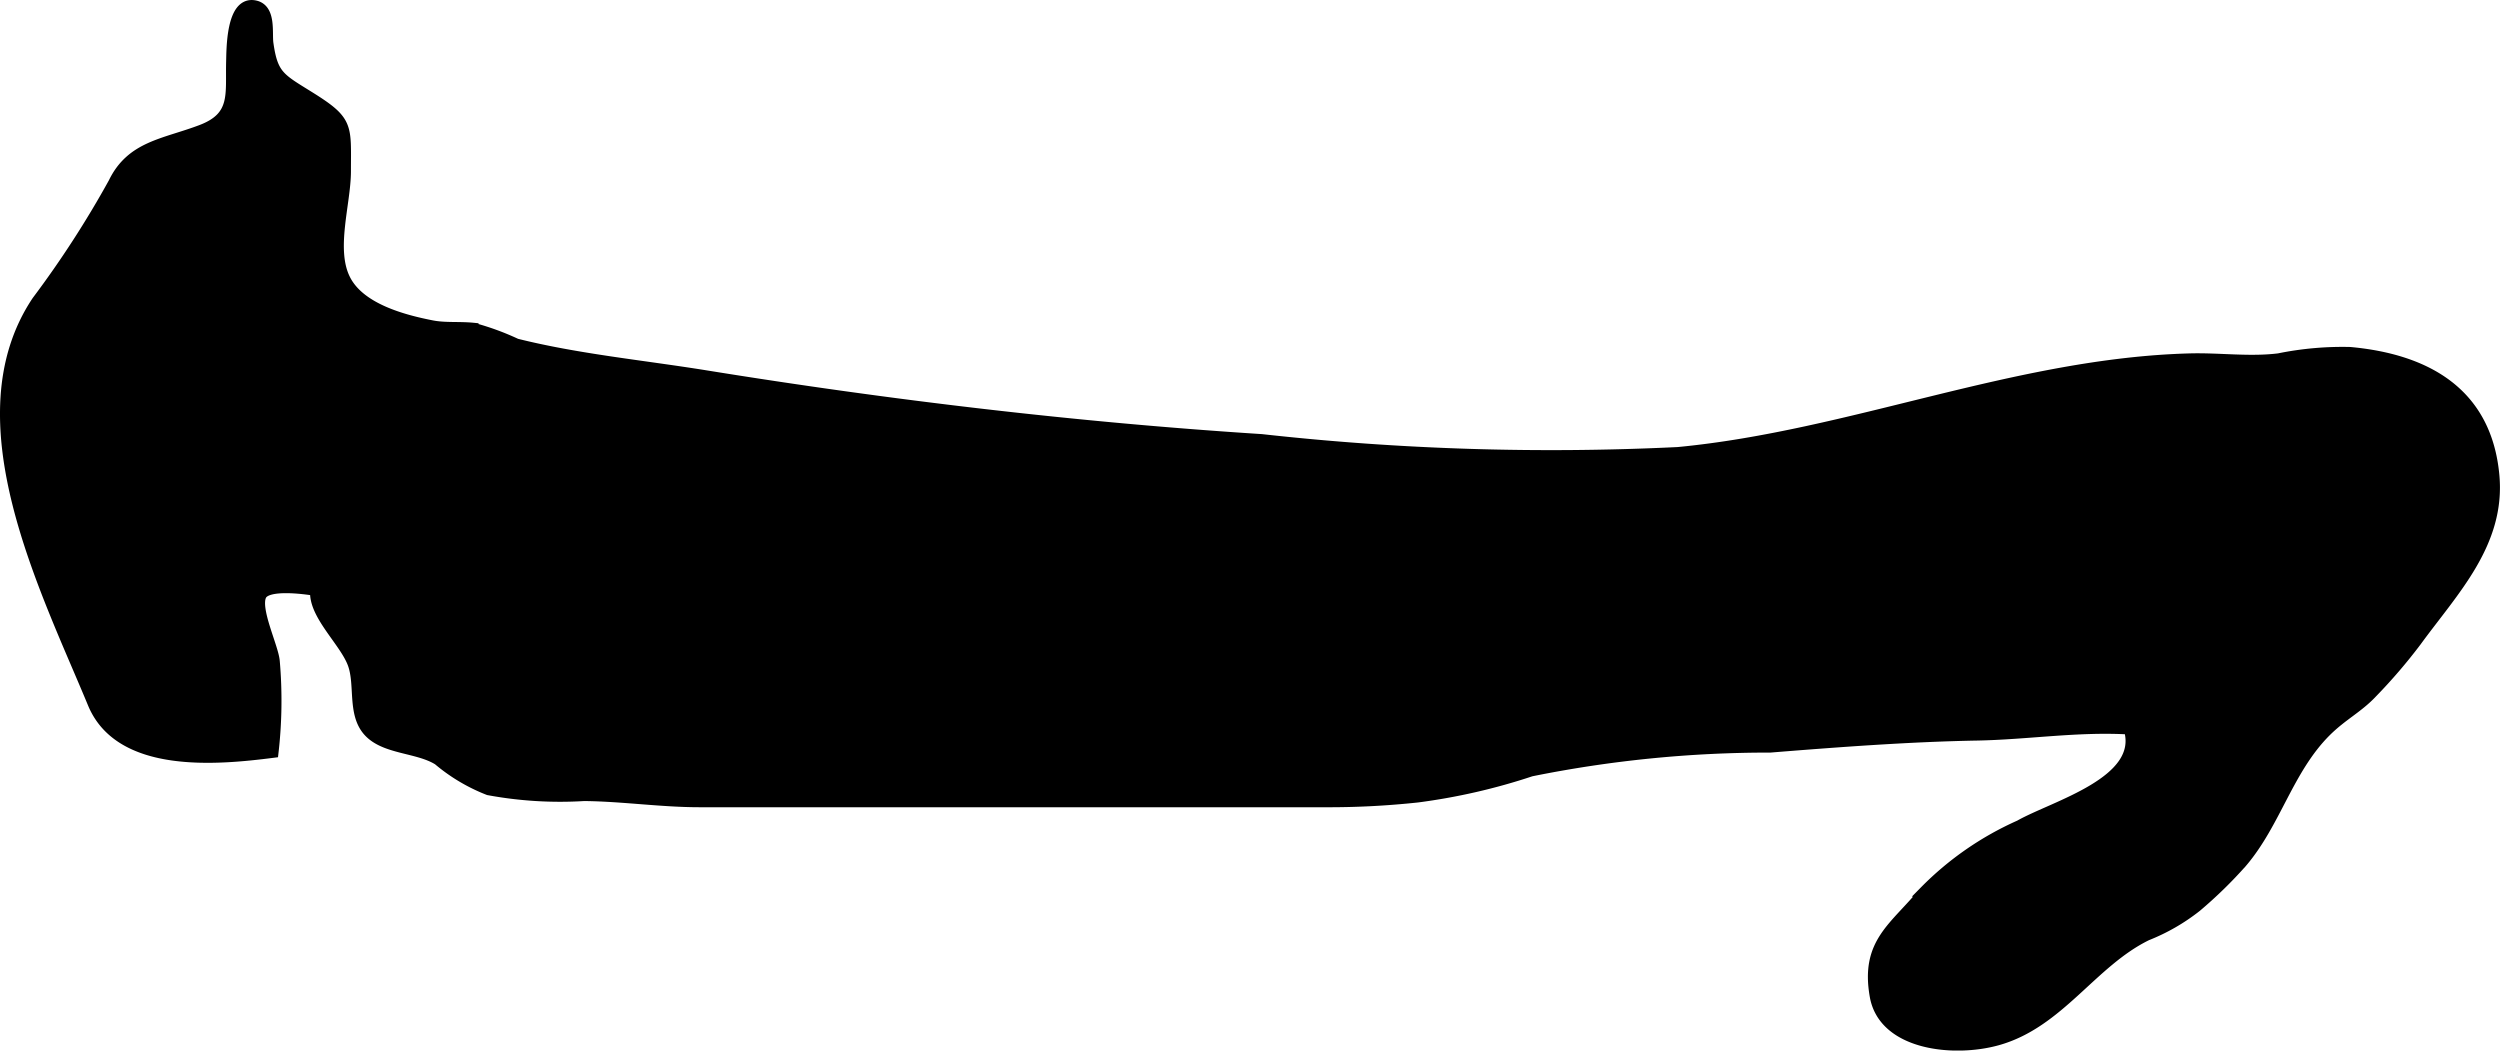 <?xml version="1.0" encoding="UTF-8"?>
<svg xmlns="http://www.w3.org/2000/svg"
     version="1.1"
     width="12.118mm"
     height="5.092mm"
     viewBox="0 0 34.35 14.433">
   <defs>
      <style type="text/css"><![CDATA[
      .a {
        stroke: #000;
        stroke-miterlimit: 10;
        stroke-width: 0.15px;
        fill-rule: evenodd;
      }
    ]]></style>
   </defs>
   <path class="a"
         d="M33.2,8.807a7.407,7.407,0,0,1-.606.707c-.197.211-.413.311-.64.538-.517.518-.685,1.247-1.15,1.794a6.038,6.038,0,0,1-.624.609,2.71,2.71,0,0,1-.684.394c-.758.371-1.203,1.203-2.054,1.44-.605.168-1.56.064-1.677-.604-.131-.742.277-.939.682-1.44a4.257,4.257,0,0,1,1.304-.903c.473-.269,1.722-.599,1.504-1.326-.714-.041-1.393.071-2.095.084-.935.017-1.901.09-2.837.165a16.47,16.47,0,0,0-3.287.328,8.349,8.349,0,0,1-1.562.358,11.411,11.411,0,0,1-1.288.065q-2.783.001-5.567,0-1.502,0-3.003,0c-.538,0-1.058-.08-1.591-.085a5.407,5.407,0,0,1-1.312-.08,2.439,2.439,0,0,1-.691-.411c-.285-.178-.741-.145-.963-.399-.212-.242-.104-.633-.206-.917-.111-.31-.547-.682-.516-1.012-.17-.028-.665-.093-.748.065-.098.187.162.707.18.908a6.237,6.237,0,0,1-.017,1.252c-.758.097-2.1.227-2.473-.673C.627,8.087-.573,5.759.511,4.137a13.885,13.885,0,0,0,1.051-1.624c.245-.507.696-.531,1.208-.726.481-.184.4-.491.412-.938.005-.169-.002-.832.317-.77.223.043.162.371.183.518.062.444.165.482.571.735.539.336.494.396.494,1.018,0,.444-.216,1.076-.005,1.491.202.4.794.557,1.194.635.181.035.369.014.564.033a3.642,3.642,0,0,1,.593.217c.84.211,1.742.297,2.614.438,2.526.408,5.071.711,7.626.875a36.015,36.015,0,0,0,5.722.178c2.375-.226,4.652-1.225,7.043-1.287.398-.01.818.049,1.214-.001a4.37,4.37,0,0,1,.976-.087c1.069.098,1.873.569,1.978,1.685C34.355,7.46,33.705,8.114,33.2,8.807Z"/>
</svg>
